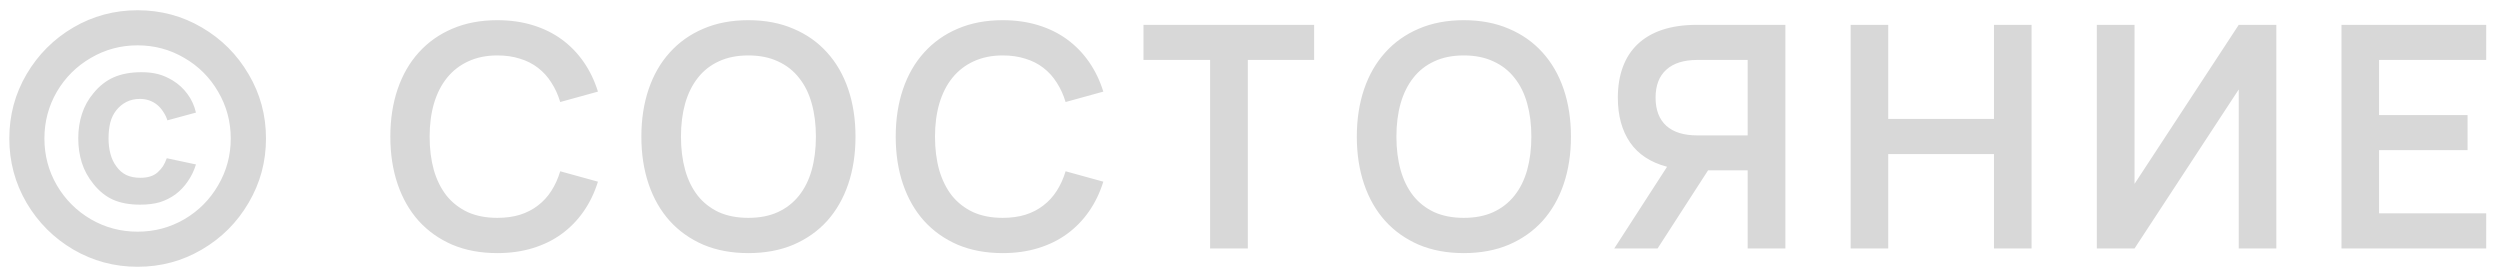 <?xml version="1.0" encoding="UTF-8"?> <svg xmlns="http://www.w3.org/2000/svg" width="161" height="18" viewBox="0 0 161 18" fill="none"> <path d="M8.86 17.18C7.367 17.18 5.987 16.81 4.72 16.07C3.46 15.33 2.457 14.327 1.71 13.06C0.97 11.793 0.6 10.413 0.6 8.92C0.6 7.42 0.97 6.04 1.71 4.78C2.457 3.513 3.46 2.51 4.72 1.77C5.987 1.03 7.367 0.66 8.86 0.66C10.36 0.66 11.74 1.03 13 1.77C14.267 2.51 15.27 3.513 16.01 4.78C16.757 6.04 17.13 7.42 17.13 8.92C17.13 10.413 16.757 11.793 16.01 13.06C15.27 14.327 14.267 15.33 13 16.07C11.74 16.81 10.36 17.18 8.86 17.18ZM8.86 14.92C9.947 14.92 10.95 14.653 11.87 14.12C12.79 13.58 13.517 12.85 14.05 11.93C14.59 11.01 14.86 10.007 14.86 8.92C14.86 7.833 14.59 6.83 14.05 5.91C13.517 4.99 12.79 4.263 11.87 3.73C10.95 3.19 9.947 2.92 8.86 2.92C7.773 2.92 6.77 3.19 5.85 3.73C4.93 4.263 4.2 4.99 3.66 5.91C3.127 6.83 2.86 7.833 2.86 8.92C2.86 10.007 3.127 11.01 3.66 11.93C4.2 12.85 4.93 13.58 5.85 14.12C6.77 14.653 7.773 14.92 8.86 14.92ZM9.02 13.18C8.353 13.18 7.78 13.077 7.3 12.87C6.82 12.657 6.393 12.317 6.02 11.85C5.673 11.423 5.423 10.967 5.27 10.48C5.117 9.993 5.04 9.47 5.04 8.91C5.04 8.343 5.12 7.817 5.28 7.33C5.44 6.837 5.687 6.393 6.02 6C6.393 5.54 6.827 5.2 7.32 4.98C7.82 4.76 8.417 4.65 9.11 4.65C9.503 4.65 9.857 4.69 10.17 4.77C10.483 4.85 10.8 4.987 11.12 5.18C11.493 5.407 11.81 5.697 12.07 6.05C12.33 6.397 12.513 6.797 12.62 7.25L10.78 7.75C10.72 7.557 10.633 7.377 10.52 7.21C10.413 7.037 10.28 6.883 10.12 6.75C9.807 6.497 9.437 6.37 9.01 6.37C8.69 6.37 8.403 6.433 8.15 6.56C7.897 6.687 7.677 6.867 7.49 7.1C7.31 7.327 7.18 7.593 7.1 7.9C7.027 8.207 6.99 8.543 6.99 8.91C6.99 9.263 7.03 9.593 7.11 9.9C7.19 10.207 7.317 10.477 7.49 10.71C7.663 10.957 7.877 11.143 8.13 11.27C8.39 11.39 8.693 11.45 9.04 11.45C9.52 11.45 9.89 11.333 10.15 11.1C10.297 10.967 10.413 10.833 10.5 10.7C10.587 10.56 10.667 10.39 10.74 10.19L12.62 10.59C12.5 10.983 12.327 11.343 12.1 11.67C11.88 11.997 11.617 12.277 11.31 12.51C10.997 12.737 10.66 12.907 10.3 13.02C9.94 13.127 9.513 13.18 9.02 13.18ZM32.028 16.3C30.948 16.3 29.982 16.12 29.128 15.76C28.282 15.393 27.562 14.883 26.968 14.23C26.375 13.57 25.922 12.78 25.608 11.86C25.295 10.94 25.138 9.92 25.138 8.8C25.138 7.68 25.295 6.66 25.608 5.74C25.922 4.82 26.375 4.033 26.968 3.38C27.562 2.72 28.282 2.21 29.128 1.85C29.982 1.483 30.948 1.3 32.028 1.3C32.855 1.3 33.615 1.407 34.308 1.62C35.008 1.833 35.632 2.14 36.178 2.54C36.725 2.94 37.195 3.423 37.588 3.99C37.982 4.557 38.288 5.193 38.508 5.9L36.078 6.57C35.938 6.103 35.748 5.687 35.508 5.32C35.275 4.947 34.988 4.63 34.648 4.37C34.315 4.11 33.928 3.913 33.488 3.78C33.055 3.64 32.568 3.57 32.028 3.57C31.328 3.57 30.705 3.697 30.158 3.95C29.618 4.197 29.162 4.55 28.788 5.01C28.422 5.463 28.142 6.013 27.948 6.66C27.762 7.3 27.668 8.013 27.668 8.8C27.668 9.587 27.758 10.303 27.938 10.95C28.125 11.59 28.398 12.14 28.758 12.6C29.125 13.053 29.578 13.407 30.118 13.66C30.665 13.907 31.302 14.03 32.028 14.03C32.568 14.03 33.055 13.963 33.488 13.83C33.928 13.69 34.315 13.49 34.648 13.23C34.988 12.97 35.275 12.657 35.508 12.29C35.748 11.917 35.938 11.497 36.078 11.03L38.508 11.7C38.288 12.407 37.982 13.043 37.588 13.61C37.195 14.177 36.725 14.66 36.178 15.06C35.632 15.46 35.008 15.767 34.308 15.98C33.615 16.193 32.855 16.3 32.028 16.3ZM48.194 16.3C47.114 16.3 46.147 16.12 45.294 15.76C44.447 15.393 43.727 14.883 43.134 14.23C42.541 13.57 42.087 12.78 41.774 11.86C41.461 10.94 41.304 9.92 41.304 8.8C41.304 7.68 41.461 6.66 41.774 5.74C42.087 4.82 42.541 4.033 43.134 3.38C43.727 2.72 44.447 2.21 45.294 1.85C46.147 1.483 47.114 1.3 48.194 1.3C49.274 1.3 50.241 1.483 51.094 1.85C51.947 2.21 52.671 2.72 53.264 3.38C53.857 4.033 54.311 4.82 54.624 5.74C54.937 6.66 55.094 7.68 55.094 8.8C55.094 9.92 54.937 10.94 54.624 11.86C54.311 12.78 53.857 13.57 53.264 14.23C52.671 14.883 51.947 15.393 51.094 15.76C50.241 16.12 49.274 16.3 48.194 16.3ZM48.194 14.03C48.921 14.03 49.554 13.907 50.094 13.66C50.641 13.407 51.094 13.053 51.454 12.6C51.821 12.14 52.094 11.59 52.274 10.95C52.454 10.303 52.544 9.587 52.544 8.8C52.544 8.013 52.454 7.3 52.274 6.66C52.094 6.013 51.821 5.463 51.454 5.01C51.094 4.55 50.641 4.197 50.094 3.95C49.554 3.697 48.921 3.57 48.194 3.57C47.467 3.57 46.834 3.697 46.294 3.95C45.754 4.197 45.304 4.55 44.944 5.01C44.584 5.463 44.311 6.013 44.124 6.66C43.944 7.3 43.854 8.013 43.854 8.8C43.854 9.587 43.944 10.303 44.124 10.95C44.304 11.59 44.574 12.14 44.934 12.6C45.294 13.053 45.744 13.407 46.284 13.66C46.831 13.907 47.467 14.03 48.194 14.03ZM64.574 16.3C63.494 16.3 62.528 16.12 61.674 15.76C60.828 15.393 60.108 14.883 59.514 14.23C58.921 13.57 58.468 12.78 58.154 11.86C57.841 10.94 57.684 9.92 57.684 8.8C57.684 7.68 57.841 6.66 58.154 5.74C58.468 4.82 58.921 4.033 59.514 3.38C60.108 2.72 60.828 2.21 61.674 1.85C62.528 1.483 63.494 1.3 64.574 1.3C65.401 1.3 66.161 1.407 66.854 1.62C67.554 1.833 68.178 2.14 68.724 2.54C69.271 2.94 69.741 3.423 70.134 3.99C70.528 4.557 70.834 5.193 71.054 5.9L68.624 6.57C68.484 6.103 68.294 5.687 68.054 5.32C67.821 4.947 67.534 4.63 67.194 4.37C66.861 4.11 66.474 3.913 66.034 3.78C65.601 3.64 65.114 3.57 64.574 3.57C63.874 3.57 63.251 3.697 62.704 3.95C62.164 4.197 61.708 4.55 61.334 5.01C60.968 5.463 60.688 6.013 60.494 6.66C60.308 7.3 60.214 8.013 60.214 8.8C60.214 9.587 60.304 10.303 60.484 10.95C60.671 11.59 60.944 12.14 61.304 12.6C61.671 13.053 62.124 13.407 62.664 13.66C63.211 13.907 63.848 14.03 64.574 14.03C65.114 14.03 65.601 13.963 66.034 13.83C66.474 13.69 66.861 13.49 67.194 13.23C67.534 12.97 67.821 12.657 68.054 12.29C68.294 11.917 68.484 11.497 68.624 11.03L71.054 11.7C70.834 12.407 70.528 13.043 70.134 13.61C69.741 14.177 69.271 14.66 68.724 15.06C68.178 15.46 67.554 15.767 66.854 15.98C66.161 16.193 65.401 16.3 64.574 16.3ZM77.93 16V3.86H73.64V1.6H84.63V3.86H80.36V16H77.93ZM94.269 16.3C93.189 16.3 92.222 16.12 91.369 15.76C90.522 15.393 89.802 14.883 89.209 14.23C88.616 13.57 88.162 12.78 87.849 11.86C87.536 10.94 87.379 9.92 87.379 8.8C87.379 7.68 87.536 6.66 87.849 5.74C88.162 4.82 88.616 4.033 89.209 3.38C89.802 2.72 90.522 2.21 91.369 1.85C92.222 1.483 93.189 1.3 94.269 1.3C95.349 1.3 96.316 1.483 97.169 1.85C98.022 2.21 98.746 2.72 99.339 3.38C99.932 4.033 100.386 4.82 100.699 5.74C101.012 6.66 101.169 7.68 101.169 8.8C101.169 9.92 101.012 10.94 100.699 11.86C100.386 12.78 99.932 13.57 99.339 14.23C98.746 14.883 98.022 15.393 97.169 15.76C96.316 16.12 95.349 16.3 94.269 16.3ZM94.269 14.03C94.996 14.03 95.629 13.907 96.169 13.66C96.716 13.407 97.169 13.053 97.529 12.6C97.896 12.14 98.169 11.59 98.349 10.95C98.529 10.303 98.619 9.587 98.619 8.8C98.619 8.013 98.529 7.3 98.349 6.66C98.169 6.013 97.896 5.463 97.529 5.01C97.169 4.55 96.716 4.197 96.169 3.95C95.629 3.697 94.996 3.57 94.269 3.57C93.542 3.57 92.909 3.697 92.369 3.95C91.829 4.197 91.379 4.55 91.019 5.01C90.659 5.463 90.386 6.013 90.199 6.66C90.019 7.3 89.929 8.013 89.929 8.8C89.929 9.587 90.019 10.303 90.199 10.95C90.379 11.59 90.649 12.14 91.009 12.6C91.369 13.053 91.819 13.407 92.359 13.66C92.906 13.907 93.542 14.03 94.269 14.03ZM109.999 10.97L106.749 16H103.959L107.359 10.74C106.299 10.46 105.506 9.94 104.979 9.18C104.453 8.413 104.189 7.45 104.189 6.29C104.189 5.557 104.296 4.9 104.509 4.32C104.723 3.74 105.039 3.25 105.459 2.85C105.886 2.443 106.416 2.133 107.049 1.92C107.689 1.707 108.436 1.6 109.289 1.6H114.979V16H112.549V10.97H109.999ZM112.549 8.72V3.86H109.309C108.436 3.86 107.769 4.07 107.309 4.49C106.849 4.903 106.619 5.503 106.619 6.29C106.619 7.077 106.849 7.68 107.309 8.1C107.769 8.513 108.436 8.72 109.309 8.72H112.549ZM119.182 16V1.6H121.602V7.66H128.412V1.6H130.832V16H128.412V9.92H121.602V16H119.182ZM146.595 16H144.175V5.76L137.465 16H135.035V1.6H137.465V11.84L144.175 1.6H146.595V16ZM150.791 16V1.6H160.111V3.86H153.211V7.41H158.911V9.67H153.211V13.74H160.111V16H150.791Z" fill="#D8D8D8"></path> </svg> 